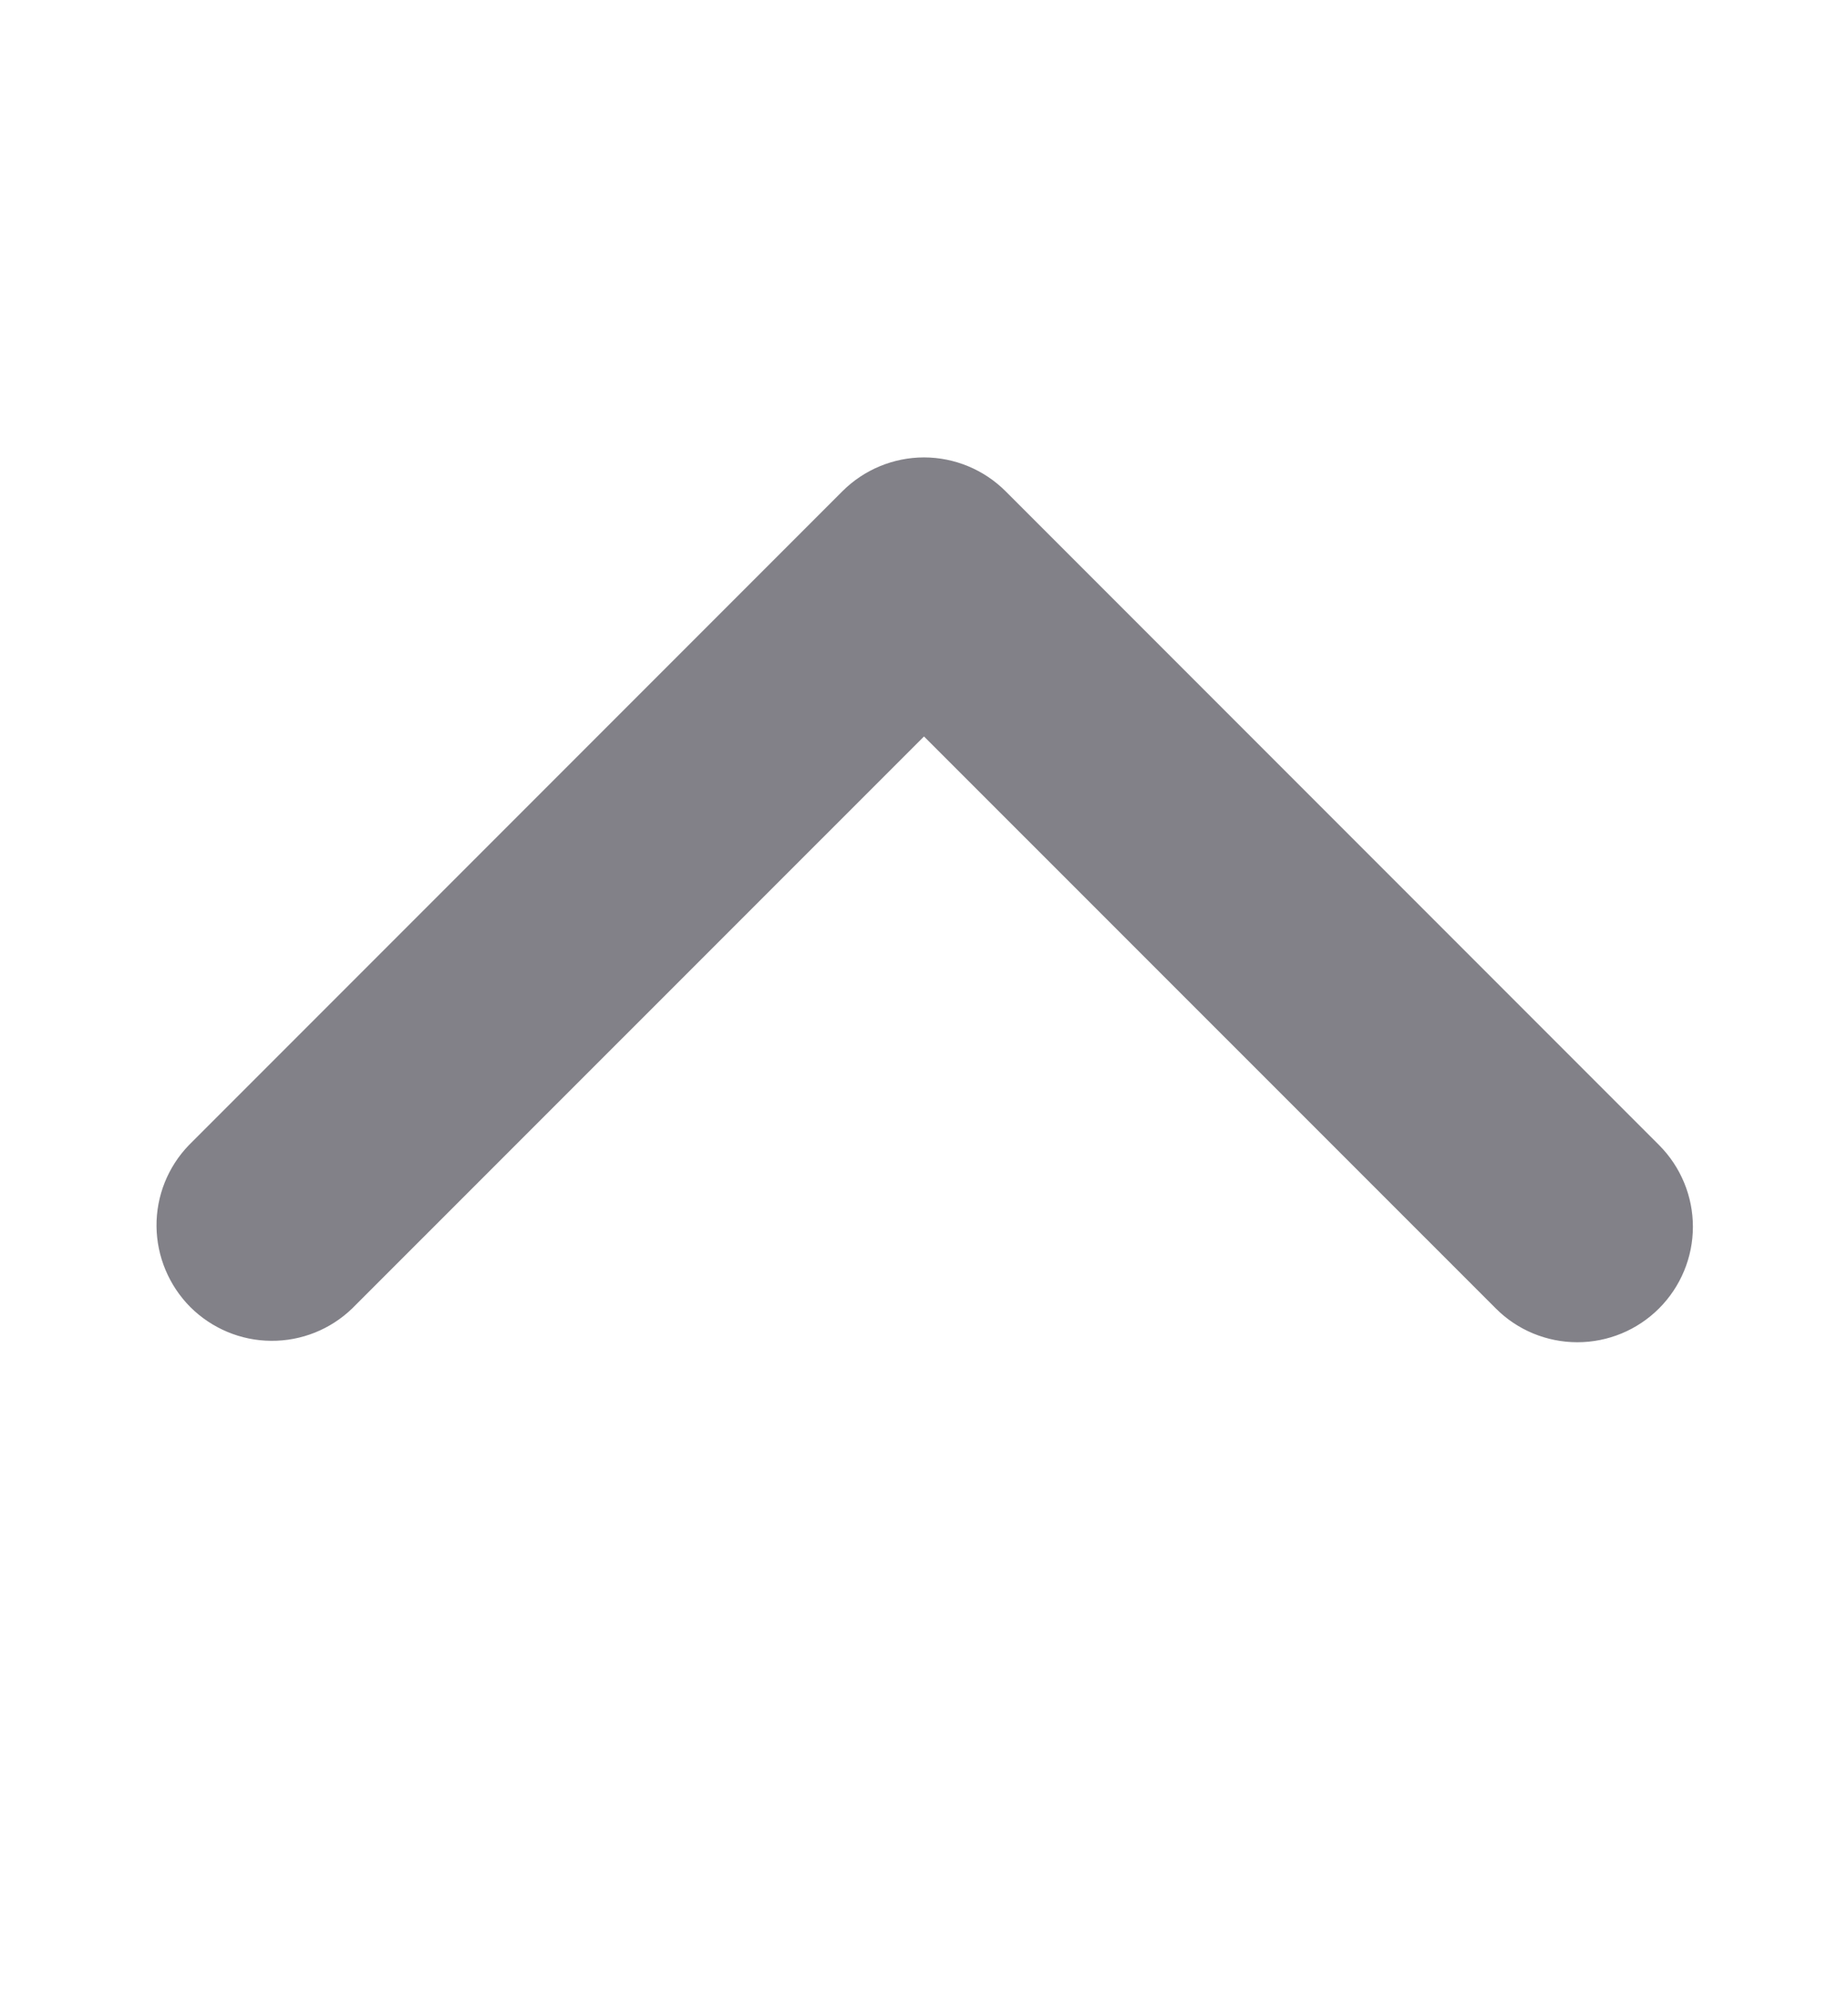 <svg width="13" height="14" viewBox="0 0 13 14" fill="none" xmlns="http://www.w3.org/2000/svg">
<g id="ep:arrow-down-bold">
<path id="Vector" d="M11.671 9.199C11.518 9.352 11.312 9.437 11.096 9.437C10.881 9.437 10.674 9.352 10.522 9.199L6.5 5.178L2.478 9.199C2.325 9.347 2.12 9.429 1.907 9.427C1.694 9.426 1.49 9.34 1.339 9.19C1.189 9.039 1.103 8.835 1.101 8.622C1.099 8.409 1.181 8.204 1.329 8.051L5.926 3.454C6.078 3.302 6.285 3.216 6.5 3.216C6.715 3.216 6.922 3.302 7.074 3.454L11.671 8.051C11.823 8.203 11.909 8.41 11.909 8.625C11.909 8.84 11.823 9.047 11.671 9.199Z" fill="#828188"/>
</g>
</svg>
